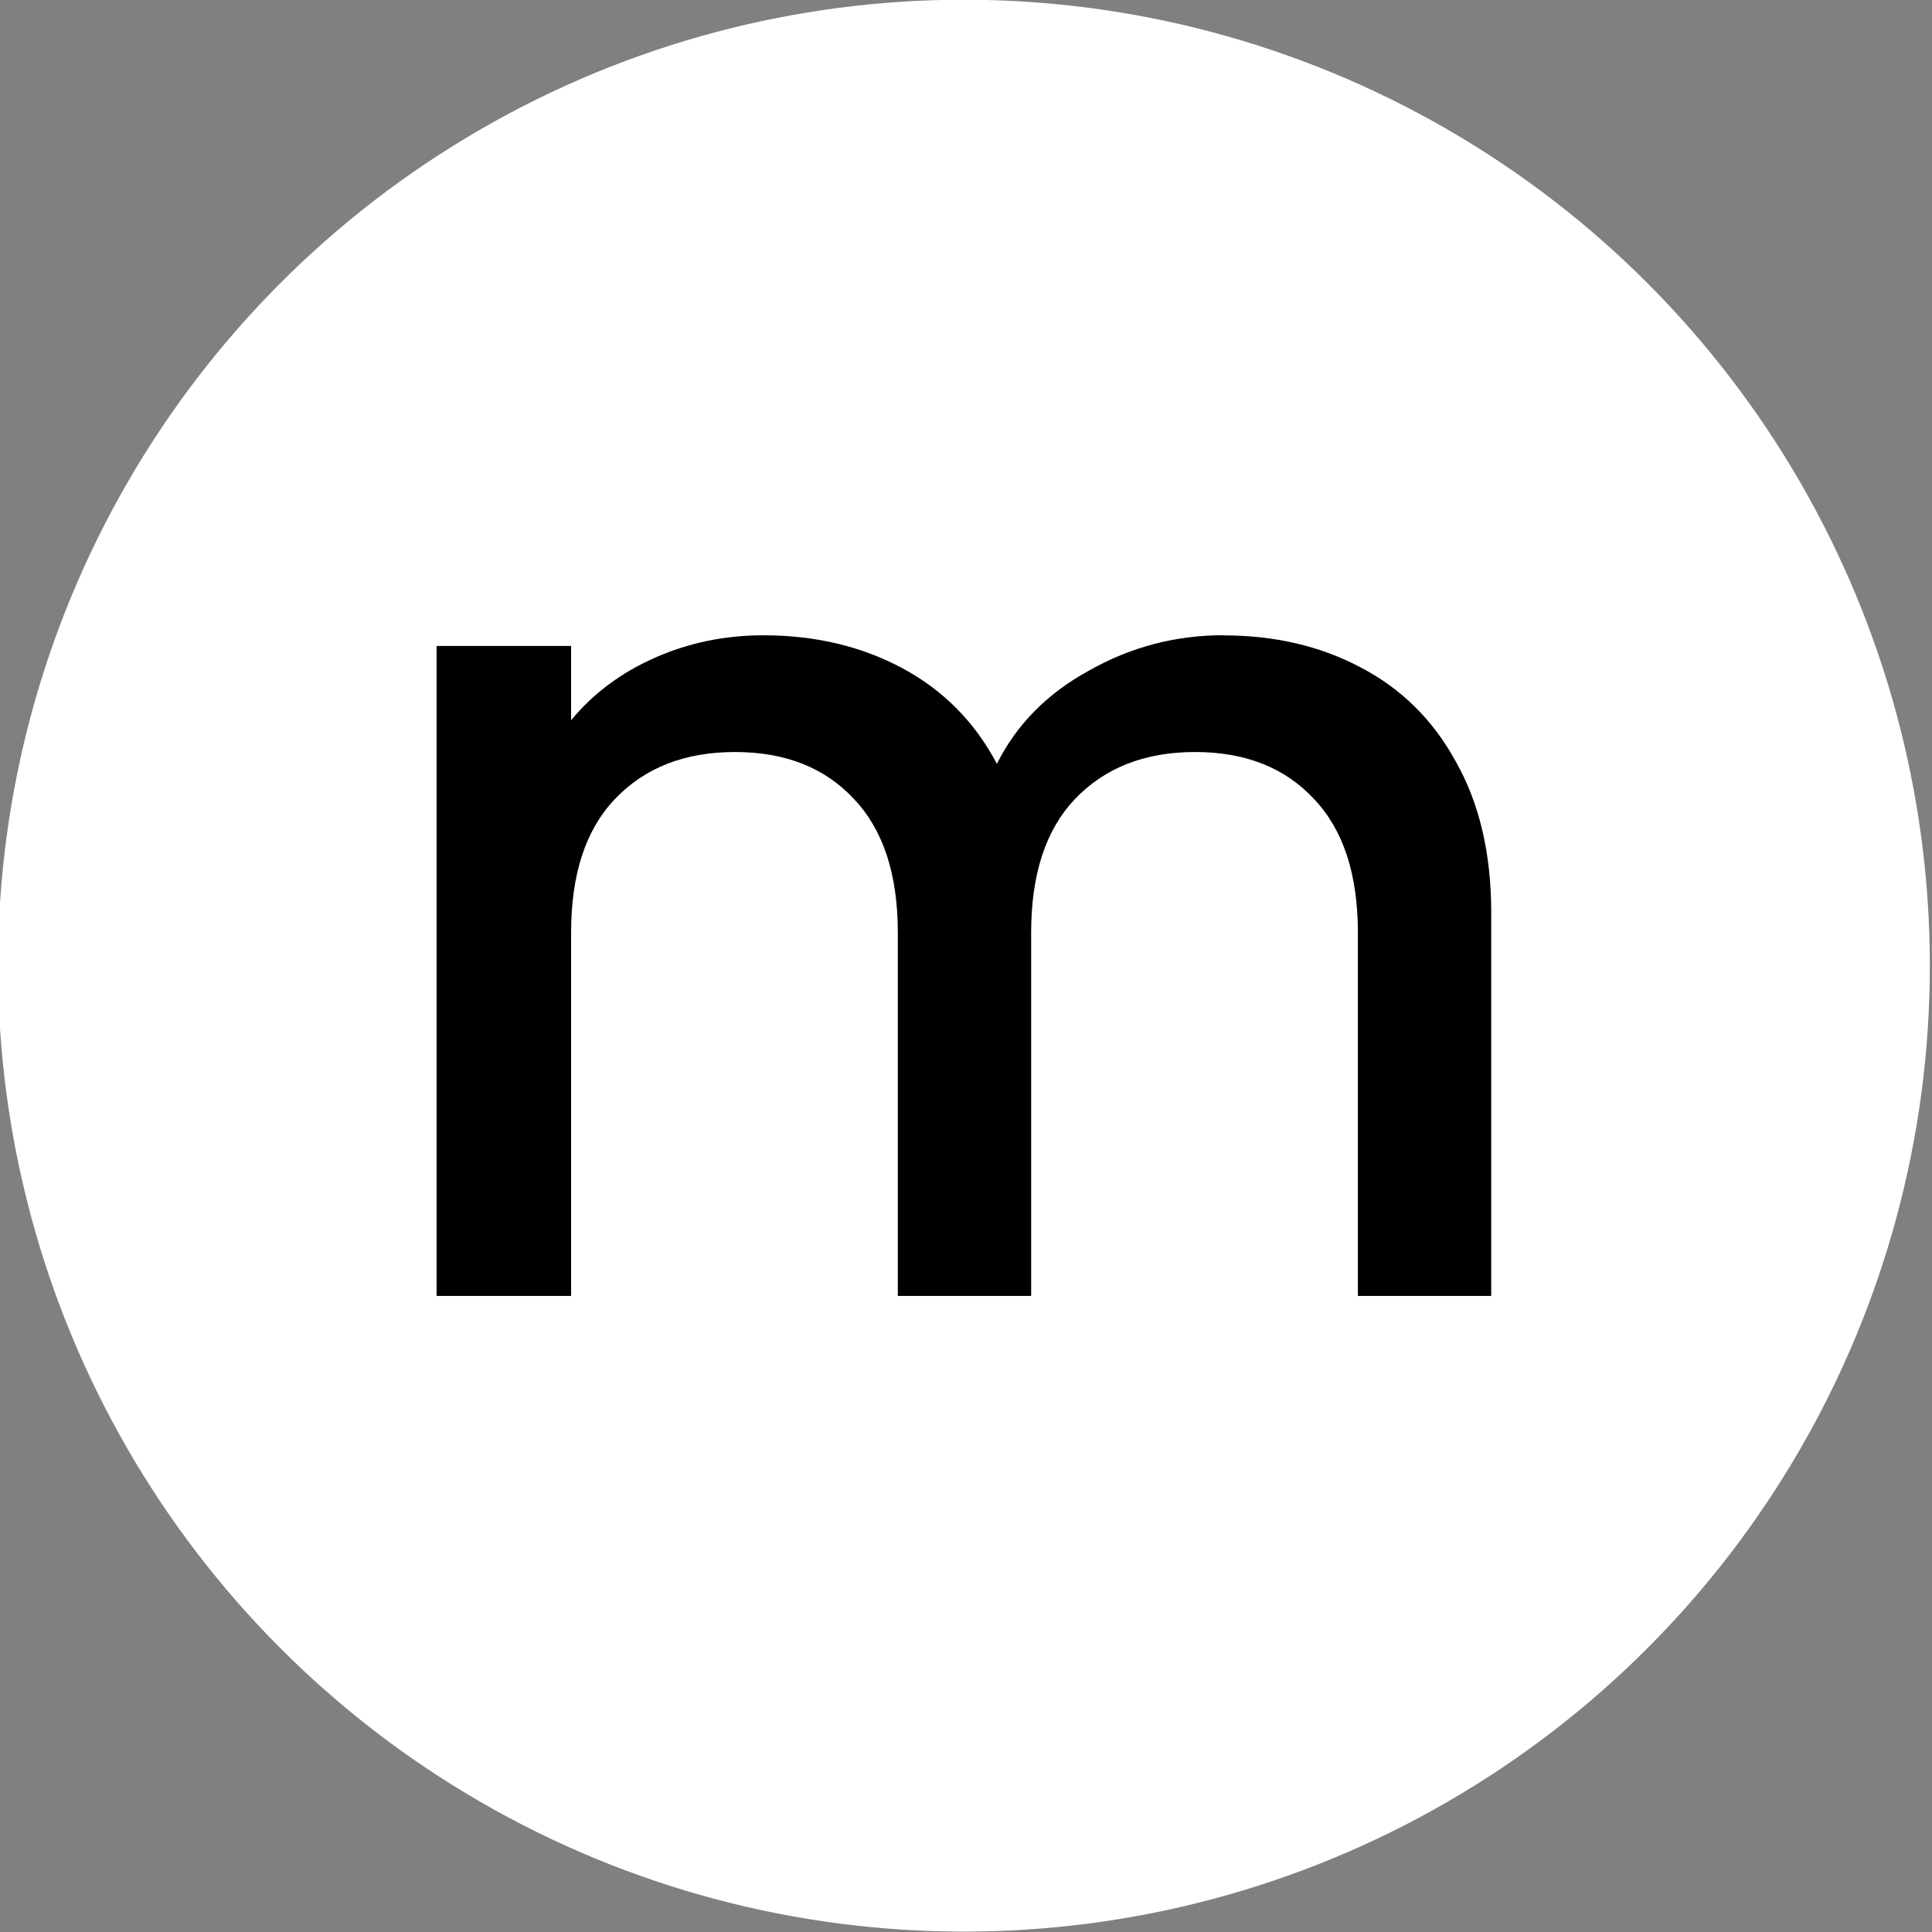 <?xml version="1.0" encoding="UTF-8" standalone="no"?>
<!-- Created with Inkscape (http://www.inkscape.org/) -->

<svg
   width="25.4mm"
   height="25.4mm"
   viewBox="0 0 25.4 25.4"
   version="1.1"
   id="svg1"
   xmlns:xlink="http://www.w3.org/1999/xlink"
   xmlns="http://www.w3.org/2000/svg"
   xmlns:svg="http://www.w3.org/2000/svg">
  <rect x="0" y="0" width="25.4" height="25.4" fill="#808080" stroke="none"/>
  <defs
     id="defs1">
    <linearGradient
       id="swatch48">
      <stop
         style="stop-color:#000000;stop-opacity:1;"
         offset="0"
         id="stop48" />
    </linearGradient>
    <linearGradient
       id="swatch12">
      <stop
         style="stop-color:#000000;stop-opacity:1;"
         offset="0"
         id="stop12" />
    </linearGradient>
    <linearGradient
       id="swatch11">
      <stop
         style="stop-color:#000000;stop-opacity:1;"
         offset="0"
         id="stop11" />
    </linearGradient>
    <color-profile
       name="ISO-Coated-v2-ECI"
       xlink:href="../../../../WINDOWS/system32/spool/drivers/color/ISOcoated_v2_eci.icc"
       id="color-profile2" />
  </defs>
  <g
     id="layer1"
     transform="translate(-499.323,-63.256)">
    <g
       id="g13"
       transform="matrix(1.021,0,0,1.021,-10.78,-1.332)">
      <circle
         style="fill:#ffffff;fill-opacity:1;stroke:none;stroke-width:0.524;stroke-miterlimit:1;stroke-dasharray:none"
         id="path1-1-2"
         cx="512.023"
         cy="75.694"
         r="12.438" />
      <path
         style="font-weight:500;font-size:25.4px;font-family:Poppins;-inkscape-font-specification:'Poppins Medium';letter-spacing:0.265px;stroke-width:0.598;stroke-opacity:0"
         d="m 515.365,71.441 q 0.987,0 1.762,0.41 0.79,0.41 1.23,1.215 0.456,0.805 0.456,1.944 v 4.937 h -1.717 v -4.679 q 0,-1.124 -0.562,-1.717 -0.562,-0.608 -1.534,-0.608 -0.972,0 -1.549,0.608 -0.562,0.592 -0.562,1.717 v 4.679 h -1.717 v -4.679 q 0,-1.124 -0.562,-1.717 -0.562,-0.608 -1.534,-0.608 -0.972,0 -1.549,0.608 -0.562,0.592 -0.562,1.717 v 4.679 h -1.732 v -8.37 h 1.732 v 0.957 q 0.425,-0.516 1.079,-0.805 0.653,-0.289 1.397,-0.289 1.002,0 1.792,0.425 0.79,0.425 1.215,1.23 0.38,-0.76 1.185,-1.2 0.805,-0.456 1.732,-0.456 z"
         id="text44-6-1"
         aria-label="m" />
    </g>
  </g>
</svg>
